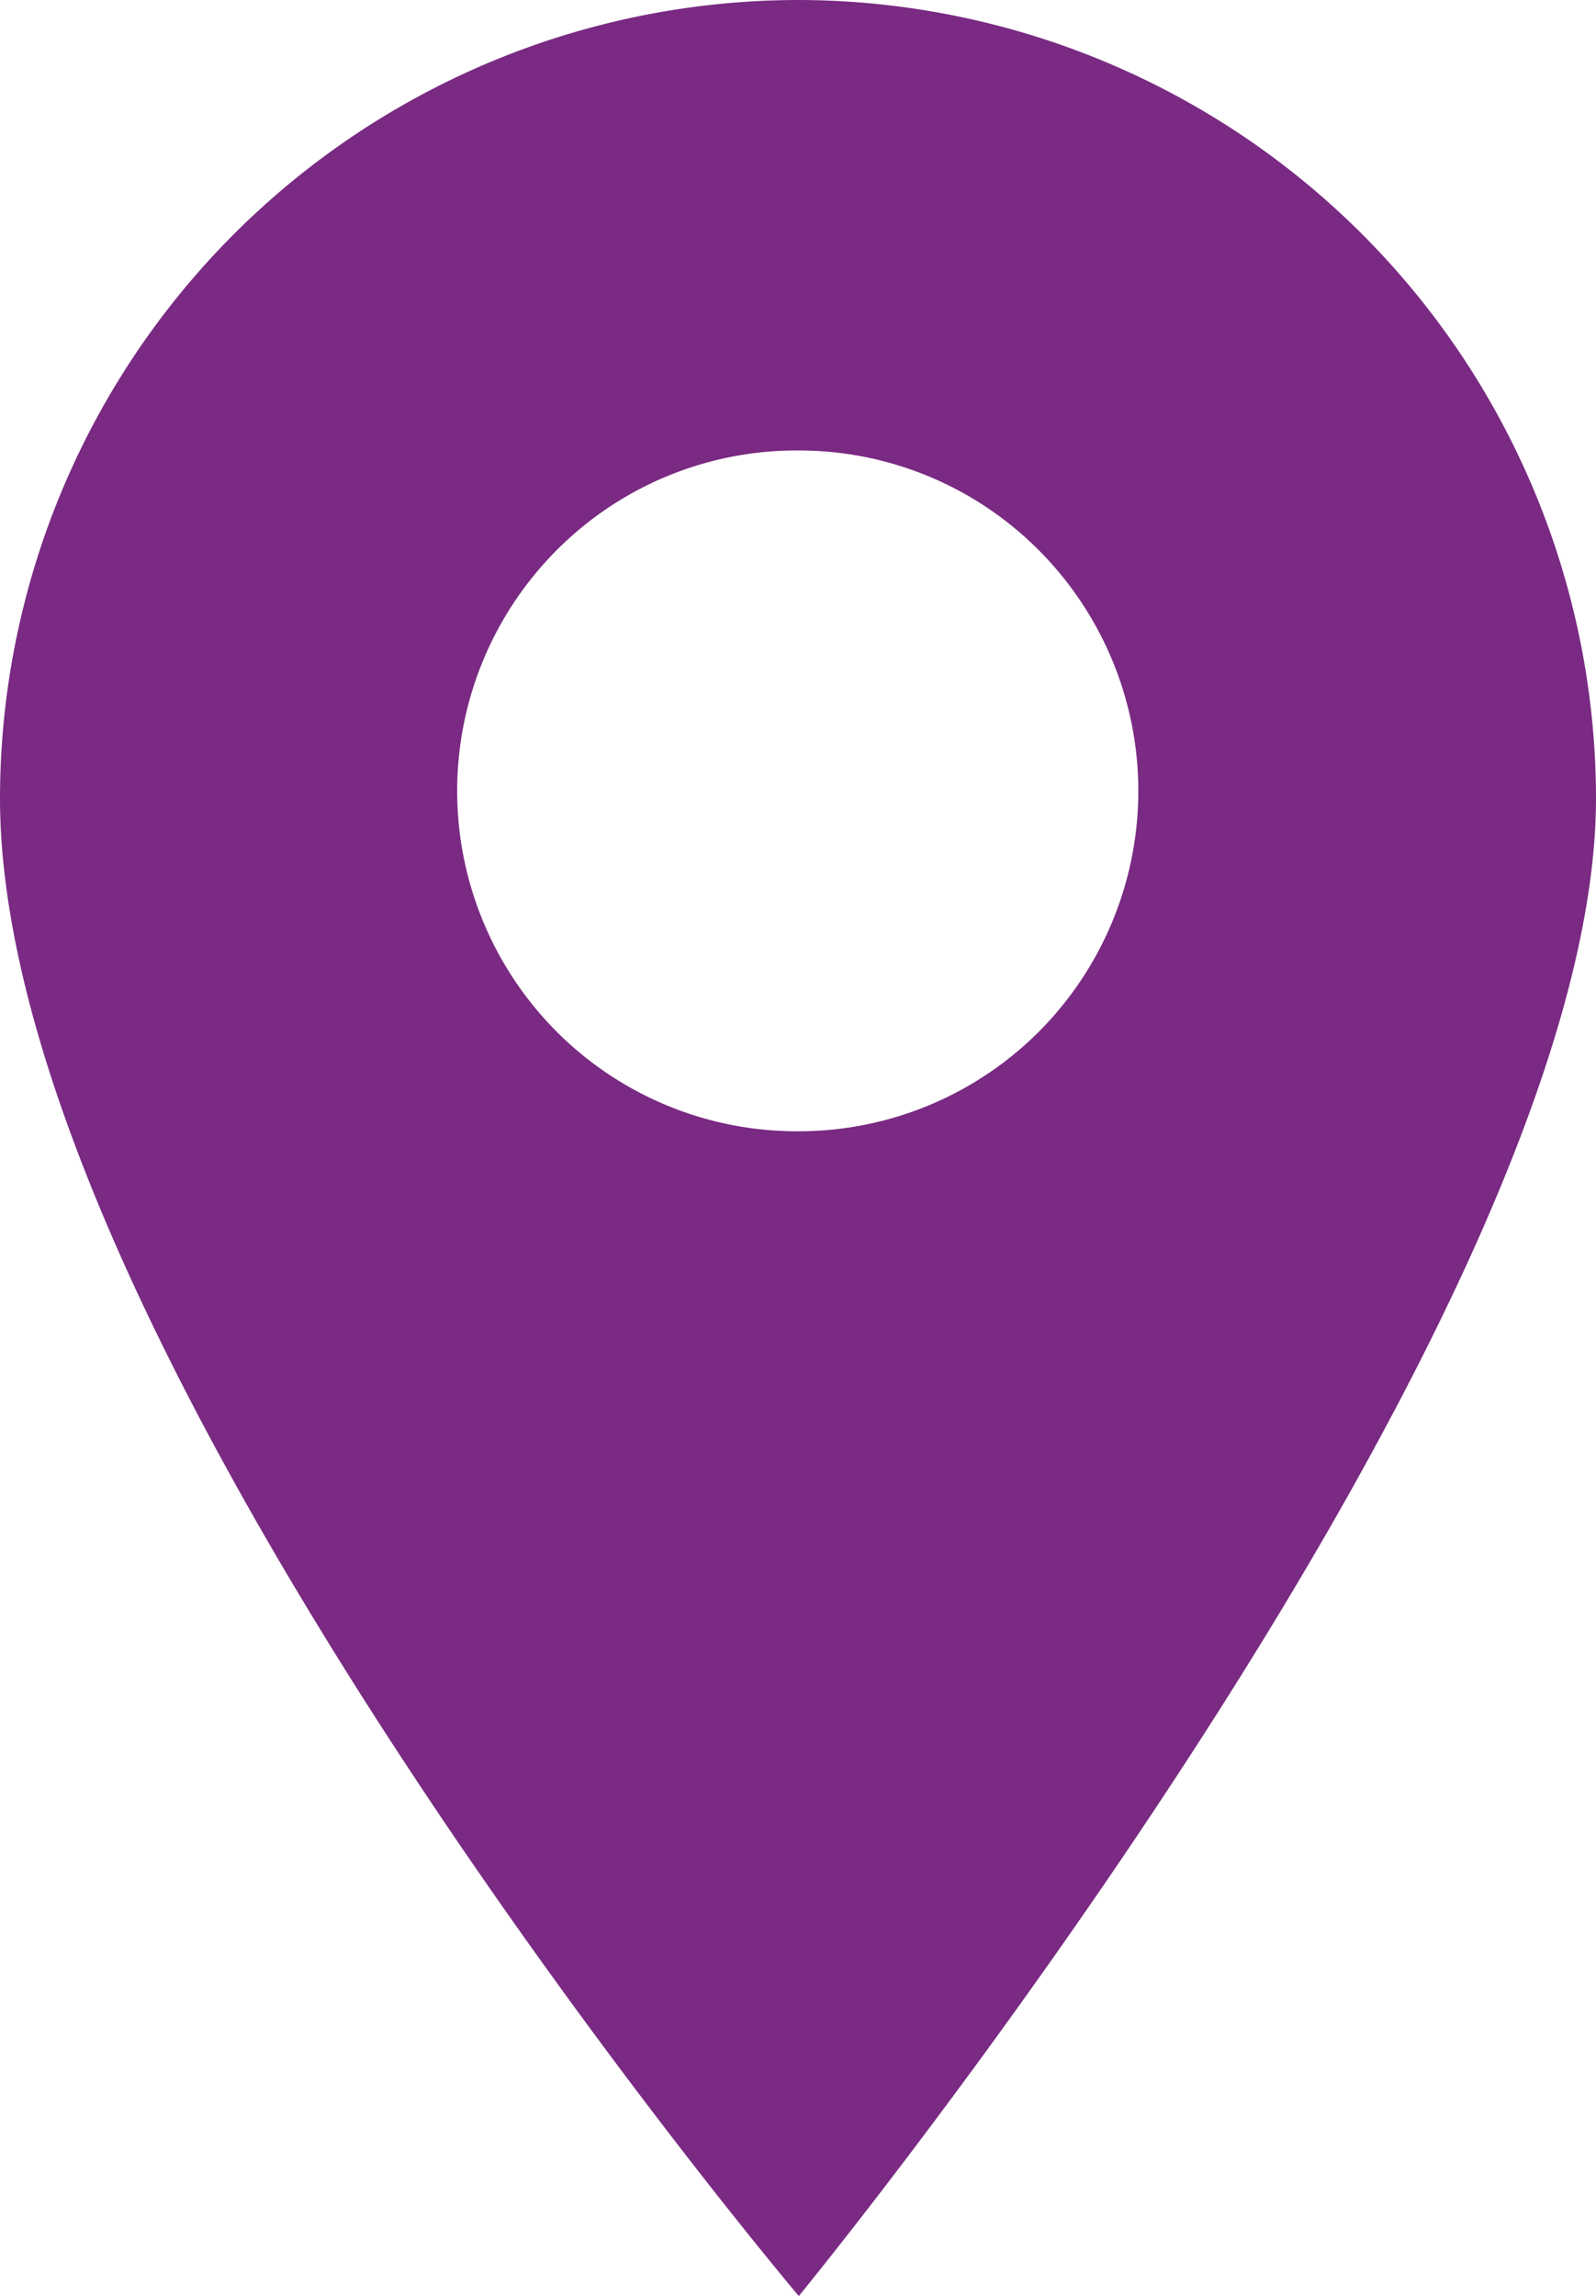 <svg xmlns="http://www.w3.org/2000/svg" width="13.904" height="20" viewBox="0 0 13.904 20">
  <path id="city_icon" d="M.7,0A6.96,6.96,0,0,0-6.25,6.952C-6.25,11.77.709,20,.709,20S7.654,11.533,7.654,6.952A6.96,6.96,0,0,0,.7,0ZM2.8,8.987a2.957,2.957,0,0,1-2.1.867,2.957,2.957,0,0,1-2.1-.867,2.97,2.97,0,0,1,0-4.195A2.946,2.946,0,0,1,.7,3.924a2.947,2.947,0,0,1,2.1.869A2.97,2.97,0,0,1,2.8,8.987Zm0,0" transform="translate(6.25)" fill="#7a2a83"/>
</svg>
